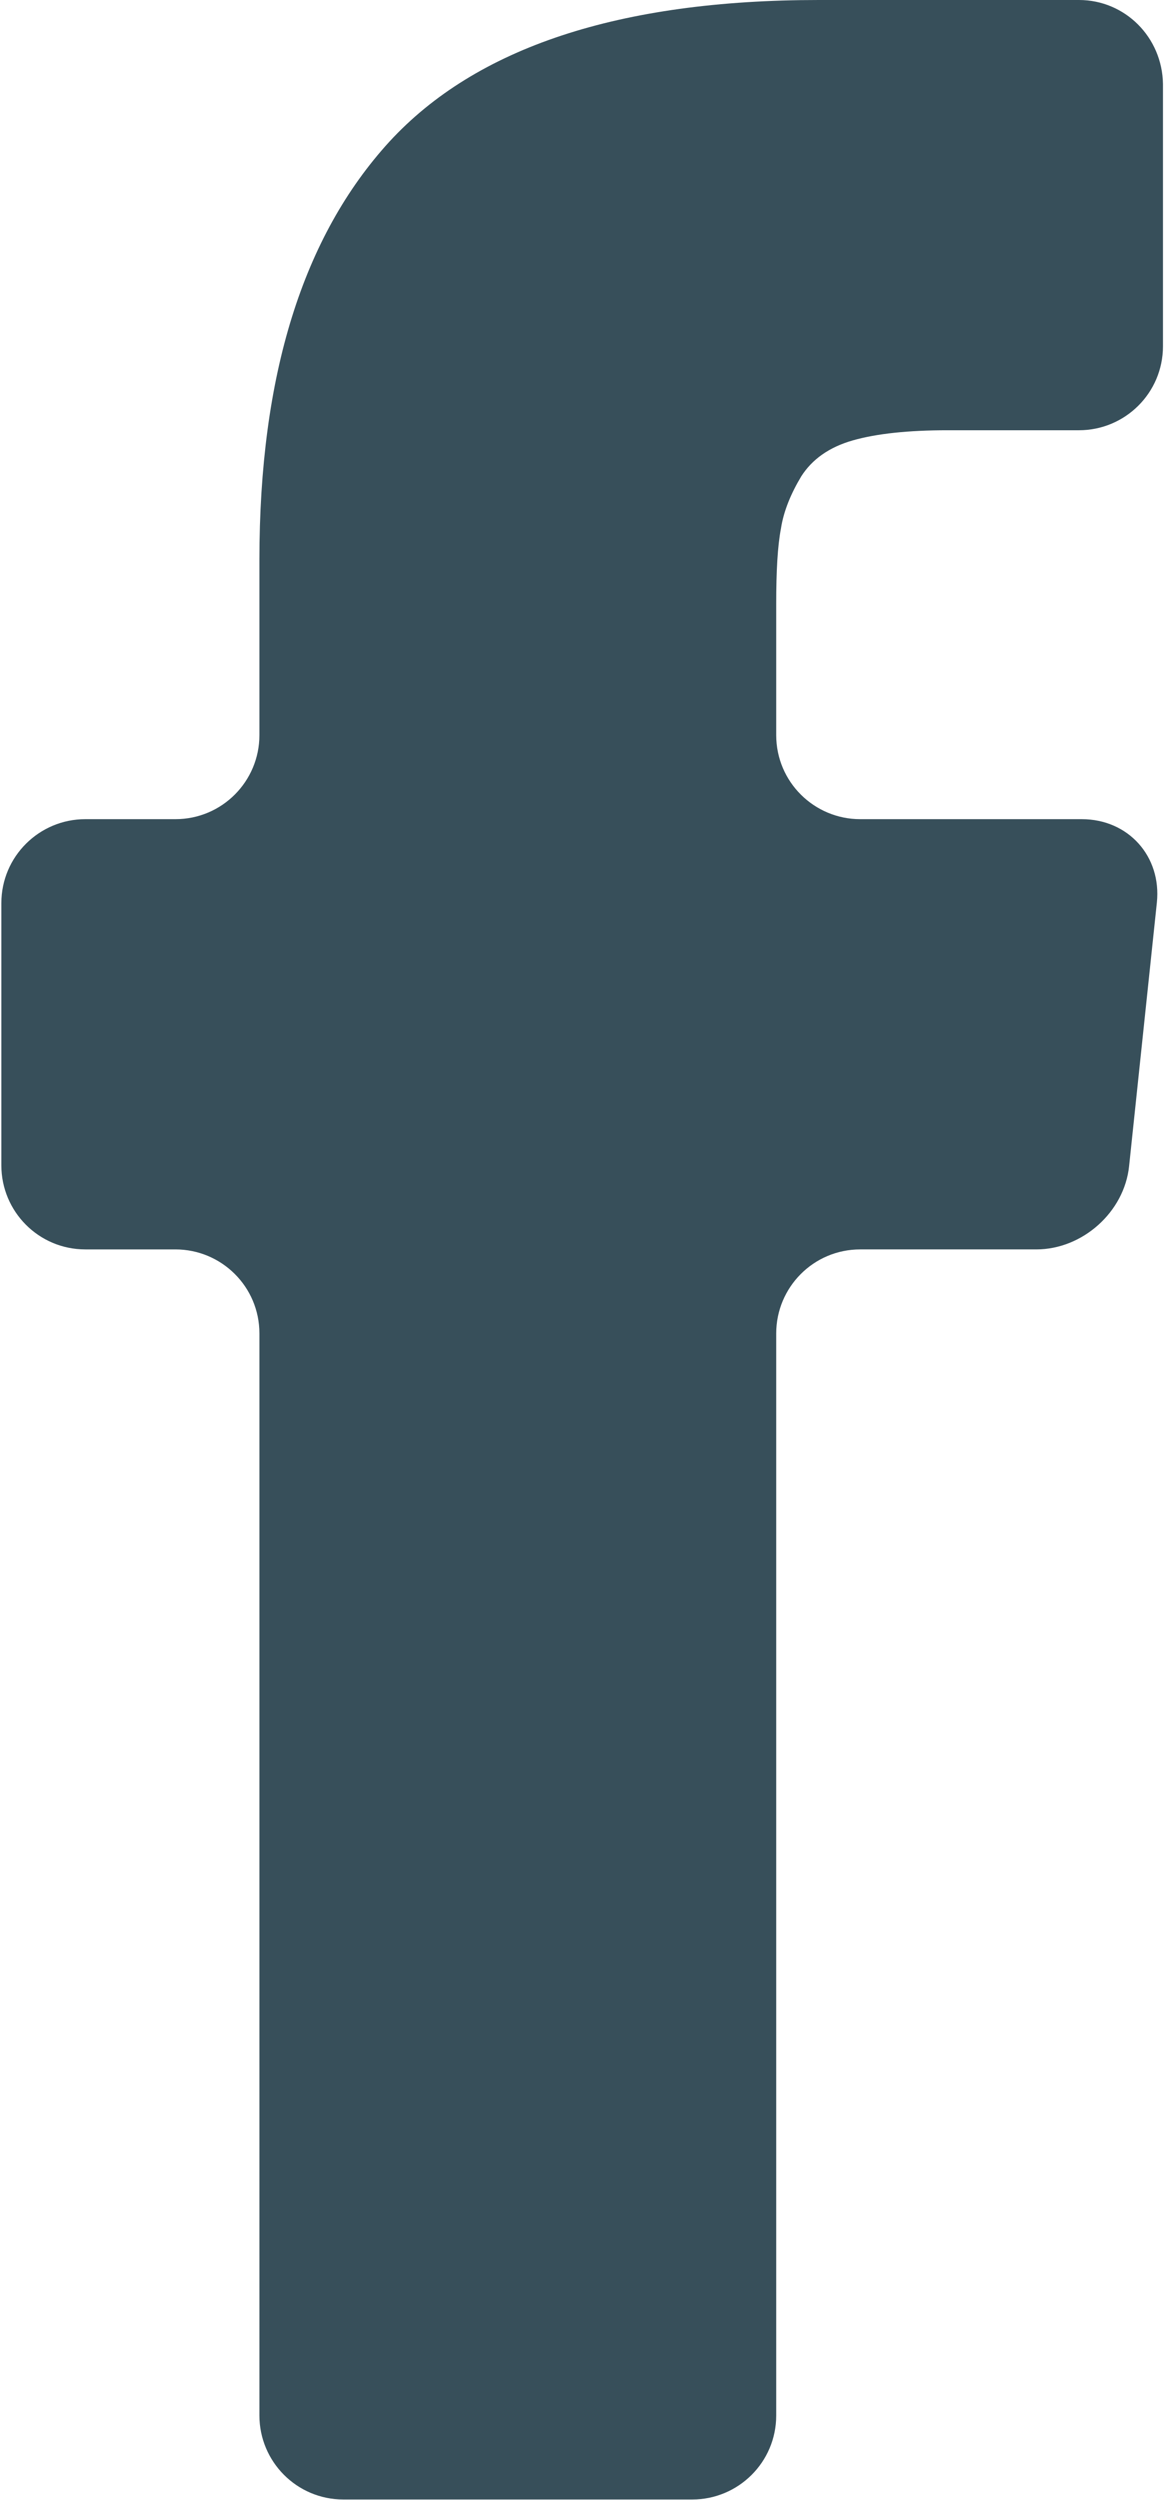 <?xml version="1.0" encoding="utf-8"?>
<!-- Generator: Adobe Illustrator 24.0.3, SVG Export Plug-In . SVG Version: 6.00 Build 0)  -->
<svg version="1.1" id="Layer_1" xmlns="http://www.w3.org/2000/svg" xmlns:xlink="http://www.w3.org/1999/xlink" x="0px" y="0px"
	 viewBox="0 0 172 369" style="enable-background:new 0 0 172 369;" xml:space="preserve">
<style type="text/css">
	.st0{fill:#374F5A;}
</style>
<title>facebook-letter-logo</title>
<desc>Created with Sketch.</desc>
<g id="Page-1">
	<g id="Artboard" transform="translate(-289, -125)">
		<g id="facebook-letter-logo" transform="translate(289, 125)">
			<path id="Path" class="st0" d="M159.3,0h-38.4C91.4,0,70.3,7,57.5,20.9c-12.8,14-19.2,34.5-19.2,61.7v25.9
				c0,6.8-5.5,12.4-12.4,12.4H12.6c-6.8,0-12.4,5.5-12.4,12.4V172c0,6.8,5.5,12.4,12.4,12.4h13.3c6.8,0,12.4,5.5,12.4,12.4v159.7
				c0,6.8,5.5,12.4,12.4,12.4h51.5c6.8,0,12.4-5.5,12.4-12.4V196.8c0-6.8,5.5-12.4,12.4-12.4h26c6.8,0,13-5.5,13.7-12.3l4.1-38.9
				c0.7-6.8-4.2-12.3-11.1-12.3h-32.7c-6.8,0-12.4-5.5-12.4-12.4V89.1c0-4.8,0.2-8.5,0.7-11.1c0.4-2.6,1.5-5.2,3-7.7
				c1.6-2.5,4.1-4.3,7.6-5.3c3.5-1,8.2-1.5,14-1.5h19.4c6.8,0,12.4-5.5,12.4-12.4V12.4C171.6,5.5,166.1,0,159.3,0z"/>
		</g>
	</g>
</g>
</svg>
